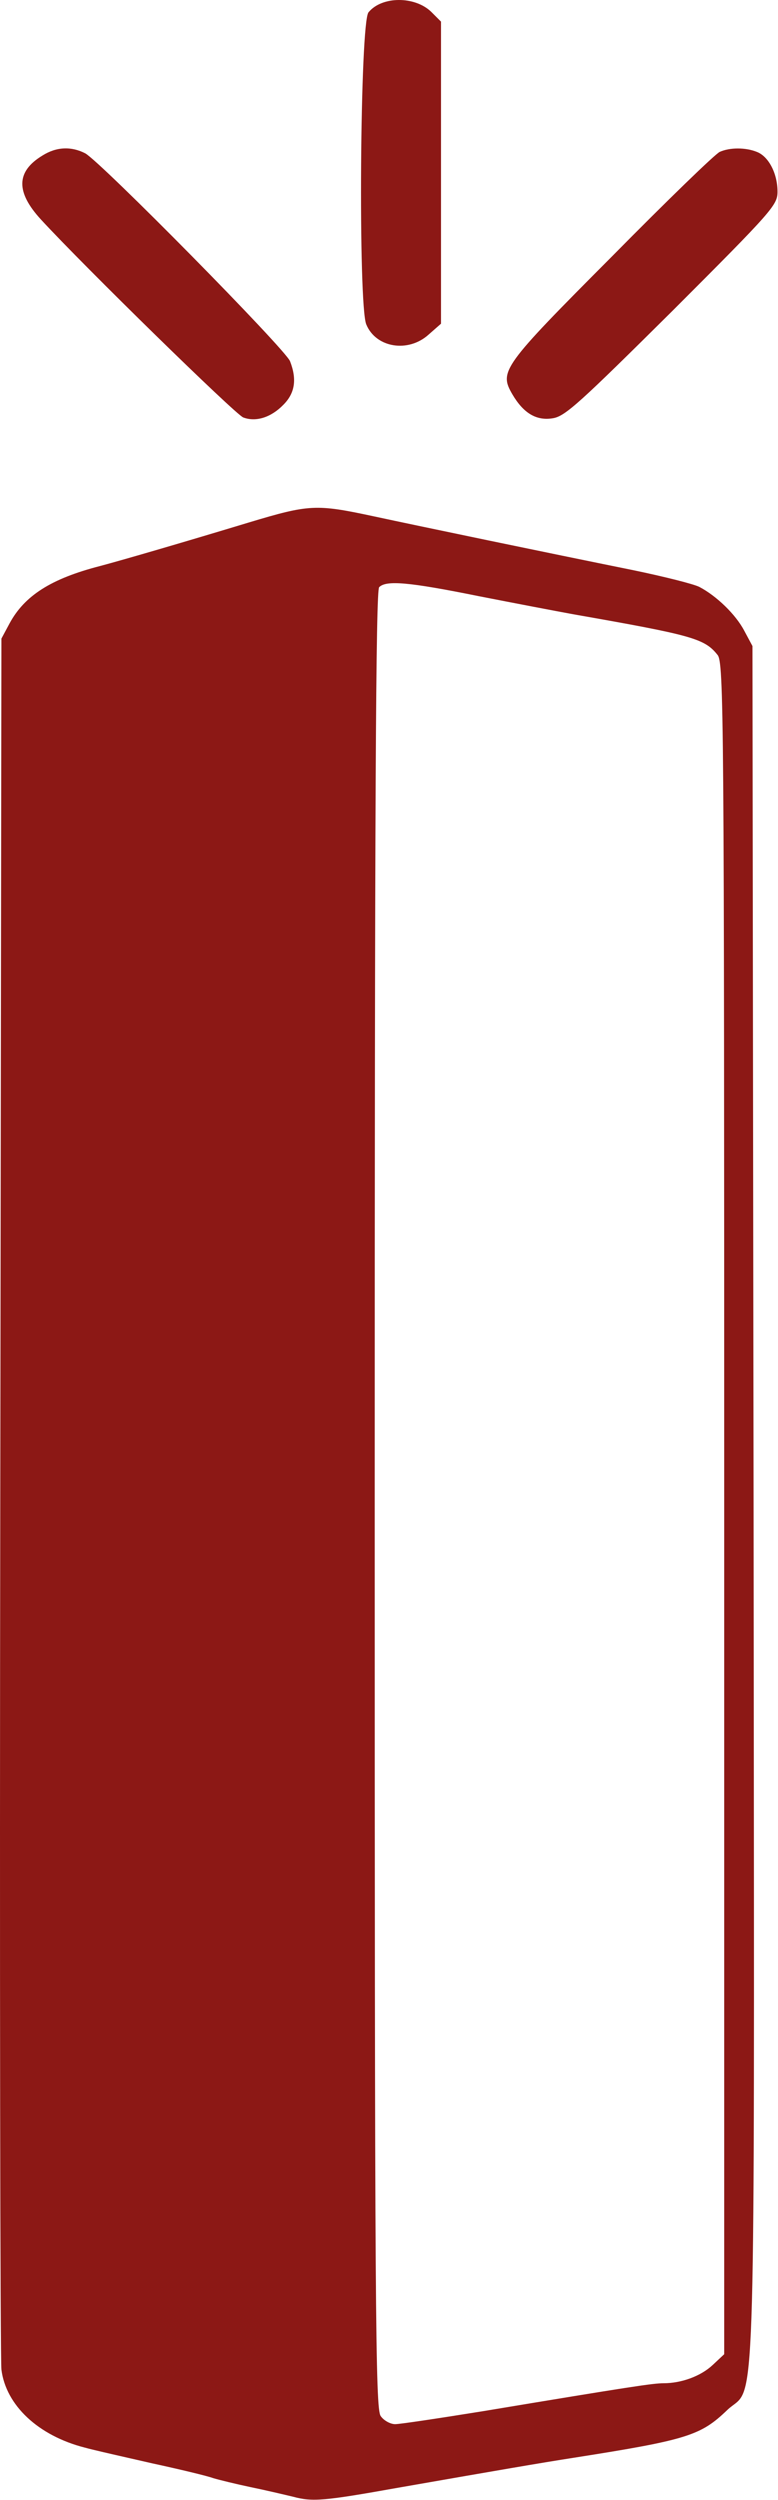 <svg width="279" height="896" viewBox="0 0 279 896" fill="none" xmlns="http://www.w3.org/2000/svg">
  <path
    d="M158.152 7.75L154.686 4.283C148.819 -1.45 136.952 -1.45 132.152 4.417C129.086 8.017 128.419 109.35 131.352 116.283C134.819 124.683 146.419 126.55 153.752 119.883L158.152 116.017V7.75Z"
    fill="#8C1815" />
  <path
    d="M104.019 129.483C102.419 125.217 36.019 57.883 30.552 54.95C25.619 52.417 20.285 52.55 15.219 55.75C5.752 61.483 5.619 68.817 14.686 78.683C30.286 95.617 84.419 148.55 87.219 149.617C91.752 151.35 97.219 149.617 101.619 145.083C105.752 140.95 106.552 136.017 104.019 129.483Z"
    fill="#8C1815" />
  <path
    d="M278.819 68.683C278.819 62.15 275.619 56.017 271.352 54.417C267.352 52.817 261.752 52.817 258.152 54.417C256.686 54.95 239.219 71.883 219.352 92.017C180.019 131.483 178.952 133.083 183.752 141.35C187.752 148.15 192.419 150.95 198.419 149.883C202.819 149.083 208.152 144.15 241.219 111.35C277.219 75.35 278.819 73.484 278.819 68.683Z"
    fill="#8C1815" />
  <path fill-rule="evenodd" clip-rule="evenodd"
    d="M133.841 185.017C151.174 188.75 195.441 197.95 227.041 204.35C237.974 206.616 248.641 209.283 250.774 210.35C256.907 213.55 263.841 220.217 266.907 226.083L269.841 231.55L270.241 538.883C270.474 839.988 271.22 855.008 264.222 861.027C263.235 861.877 262.093 862.547 260.774 863.817C251.307 872.883 246.641 874.483 205.841 880.883C193.841 882.75 179.174 885.283 142.507 891.683C116.374 896.35 112.107 896.75 105.174 894.883C101.841 894.083 95.04 892.483 89.841 891.417C84.774 890.35 78.774 888.883 76.507 888.217C74.374 887.417 64.374 885.017 54.507 882.883C52.01 882.31 49.453 881.727 46.973 881.163C39.652 879.496 32.997 877.98 30.507 877.283C13.707 873.017 2.107 862.083 0.507 849.283C0.107 845.417 -0.159 704.217 0.107 535.55L0.507 228.883L3.441 223.417C8.774 213.55 18.241 207.416 35.84 202.883C44.374 200.616 67.174 193.95 89.174 187.283C110.907 180.75 113.307 180.617 133.841 185.017ZM134.374 537.52C134.374 286.187 134.774 211.654 135.974 210.454C138.507 207.92 146.507 208.587 171.574 213.654C184.507 216.187 199.841 219.12 205.707 220.187C248.241 227.654 252.641 228.854 257.307 234.72C259.574 237.387 259.707 255.52 259.707 540.587V843.787L255.574 847.654C251.307 851.654 244.374 854.187 237.974 854.187C234.241 854.187 226.241 855.387 173.307 864.187C157.574 866.72 143.441 868.854 141.707 868.854C139.974 868.854 137.574 867.52 136.507 865.92C134.641 863.254 134.374 829.92 134.374 537.52Z"
    fill="#8C1815" />
</svg>
